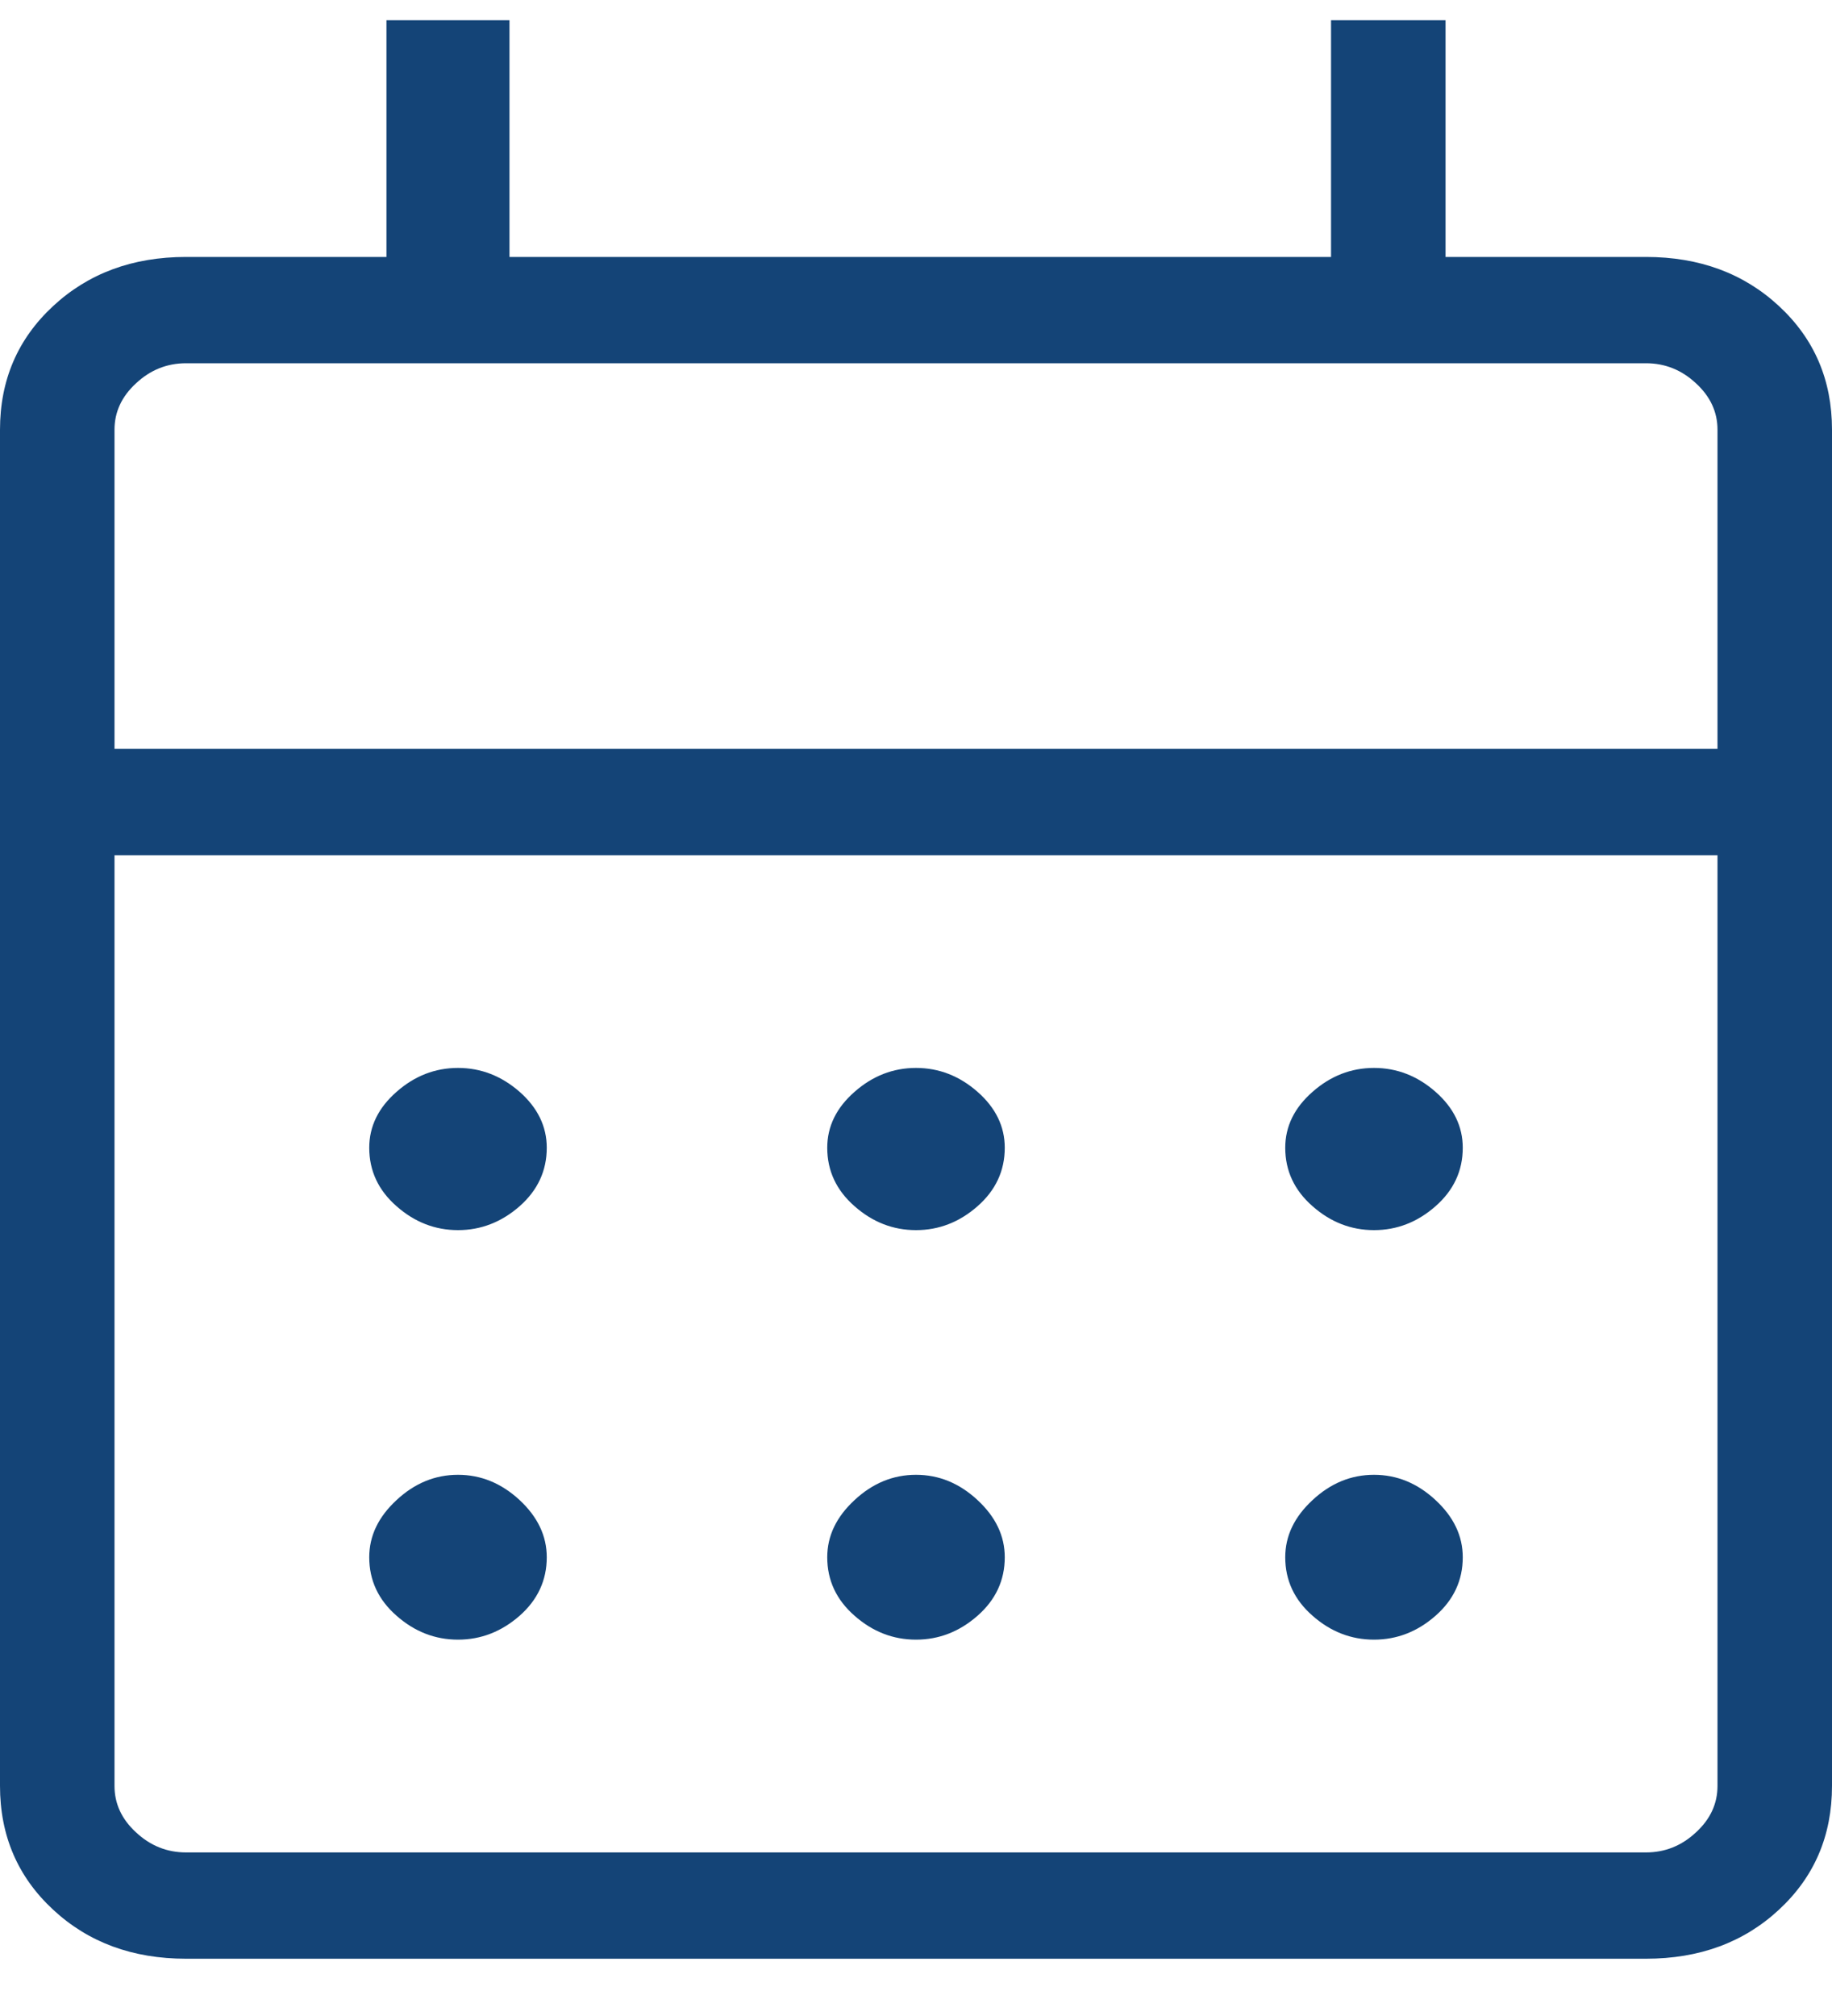 <svg width="20" height="22" viewBox="0 0 20 22" fill="none" xmlns="http://www.w3.org/2000/svg">
<path d="M2.031 21.375C1.448 21.375 0.964 21.197 0.579 20.839C0.193 20.481 0 20.031 0 19.489V4.69C0 4.148 0.193 3.699 0.579 3.341C0.964 2.983 1.448 2.804 2.031 2.804H4.219V0.221H5.562V2.804H14.531V0.221H15.781V2.804H17.969C18.552 2.804 19.037 2.983 19.422 3.341C19.808 3.699 20 4.148 20 4.69V19.489C20 20.031 19.808 20.481 19.422 20.839C19.037 21.197 18.552 21.375 17.969 21.375H2.031ZM2.031 20.215H17.969C18.177 20.215 18.359 20.142 18.515 19.996C18.672 19.852 18.75 19.683 18.75 19.489V9.333H1.25V19.489C1.25 19.683 1.328 19.852 1.485 19.996C1.641 20.142 1.823 20.215 2.031 20.215ZM1.25 8.172H18.75V4.69C18.75 4.496 18.672 4.327 18.515 4.183C18.359 4.037 18.177 3.964 17.969 3.964H2.031C1.823 3.964 1.641 4.037 1.485 4.183C1.328 4.327 1.25 4.496 1.25 4.69V8.172ZM10 13.424C9.75 13.424 9.526 13.337 9.329 13.163C9.13 12.989 9.031 12.776 9.031 12.525C9.031 12.293 9.13 12.089 9.329 11.915C9.526 11.741 9.75 11.654 10 11.654C10.25 11.654 10.474 11.741 10.672 11.915C10.87 12.089 10.969 12.293 10.969 12.525C10.969 12.776 10.87 12.989 10.672 13.163C10.474 13.337 10.25 13.424 10 13.424ZM5 13.424C4.75 13.424 4.526 13.337 4.329 13.163C4.13 12.989 4.031 12.776 4.031 12.525C4.031 12.293 4.13 12.089 4.329 11.915C4.526 11.741 4.75 11.654 5 11.654C5.25 11.654 5.474 11.741 5.673 11.915C5.87 12.089 5.969 12.293 5.969 12.525C5.969 12.776 5.87 12.989 5.673 13.163C5.474 13.337 5.25 13.424 5 13.424ZM15 13.424C14.75 13.424 14.526 13.337 14.329 13.163C14.13 12.989 14.031 12.776 14.031 12.525C14.031 12.293 14.13 12.089 14.329 11.915C14.526 11.741 14.75 11.654 15 11.654C15.25 11.654 15.474 11.741 15.672 11.915C15.87 12.089 15.969 12.293 15.969 12.525C15.969 12.776 15.87 12.989 15.672 13.163C15.474 13.337 15.25 13.424 15 13.424ZM10 17.893C9.75 17.893 9.526 17.806 9.329 17.632C9.13 17.458 9.031 17.245 9.031 16.994C9.031 16.761 9.13 16.554 9.329 16.37C9.526 16.186 9.75 16.094 10 16.094C10.25 16.094 10.474 16.186 10.672 16.37C10.87 16.554 10.969 16.761 10.969 16.994C10.969 17.245 10.87 17.458 10.672 17.632C10.474 17.806 10.25 17.893 10 17.893ZM5 17.893C4.75 17.893 4.526 17.806 4.329 17.632C4.13 17.458 4.031 17.245 4.031 16.994C4.031 16.761 4.13 16.554 4.329 16.37C4.526 16.186 4.75 16.094 5 16.094C5.25 16.094 5.474 16.186 5.673 16.37C5.87 16.554 5.969 16.761 5.969 16.994C5.969 17.245 5.87 17.458 5.673 17.632C5.474 17.806 5.25 17.893 5 17.893ZM15 17.893C14.75 17.893 14.526 17.806 14.329 17.632C14.13 17.458 14.031 17.245 14.031 16.994C14.031 16.761 14.13 16.554 14.329 16.37C14.526 16.186 14.75 16.094 15 16.094C15.25 16.094 15.474 16.186 15.672 16.37C15.87 16.554 15.969 16.761 15.969 16.994C15.969 17.245 15.87 17.458 15.672 17.632C15.474 17.806 15.25 17.893 15 17.893Z" fill="#144477"/>
</svg>
